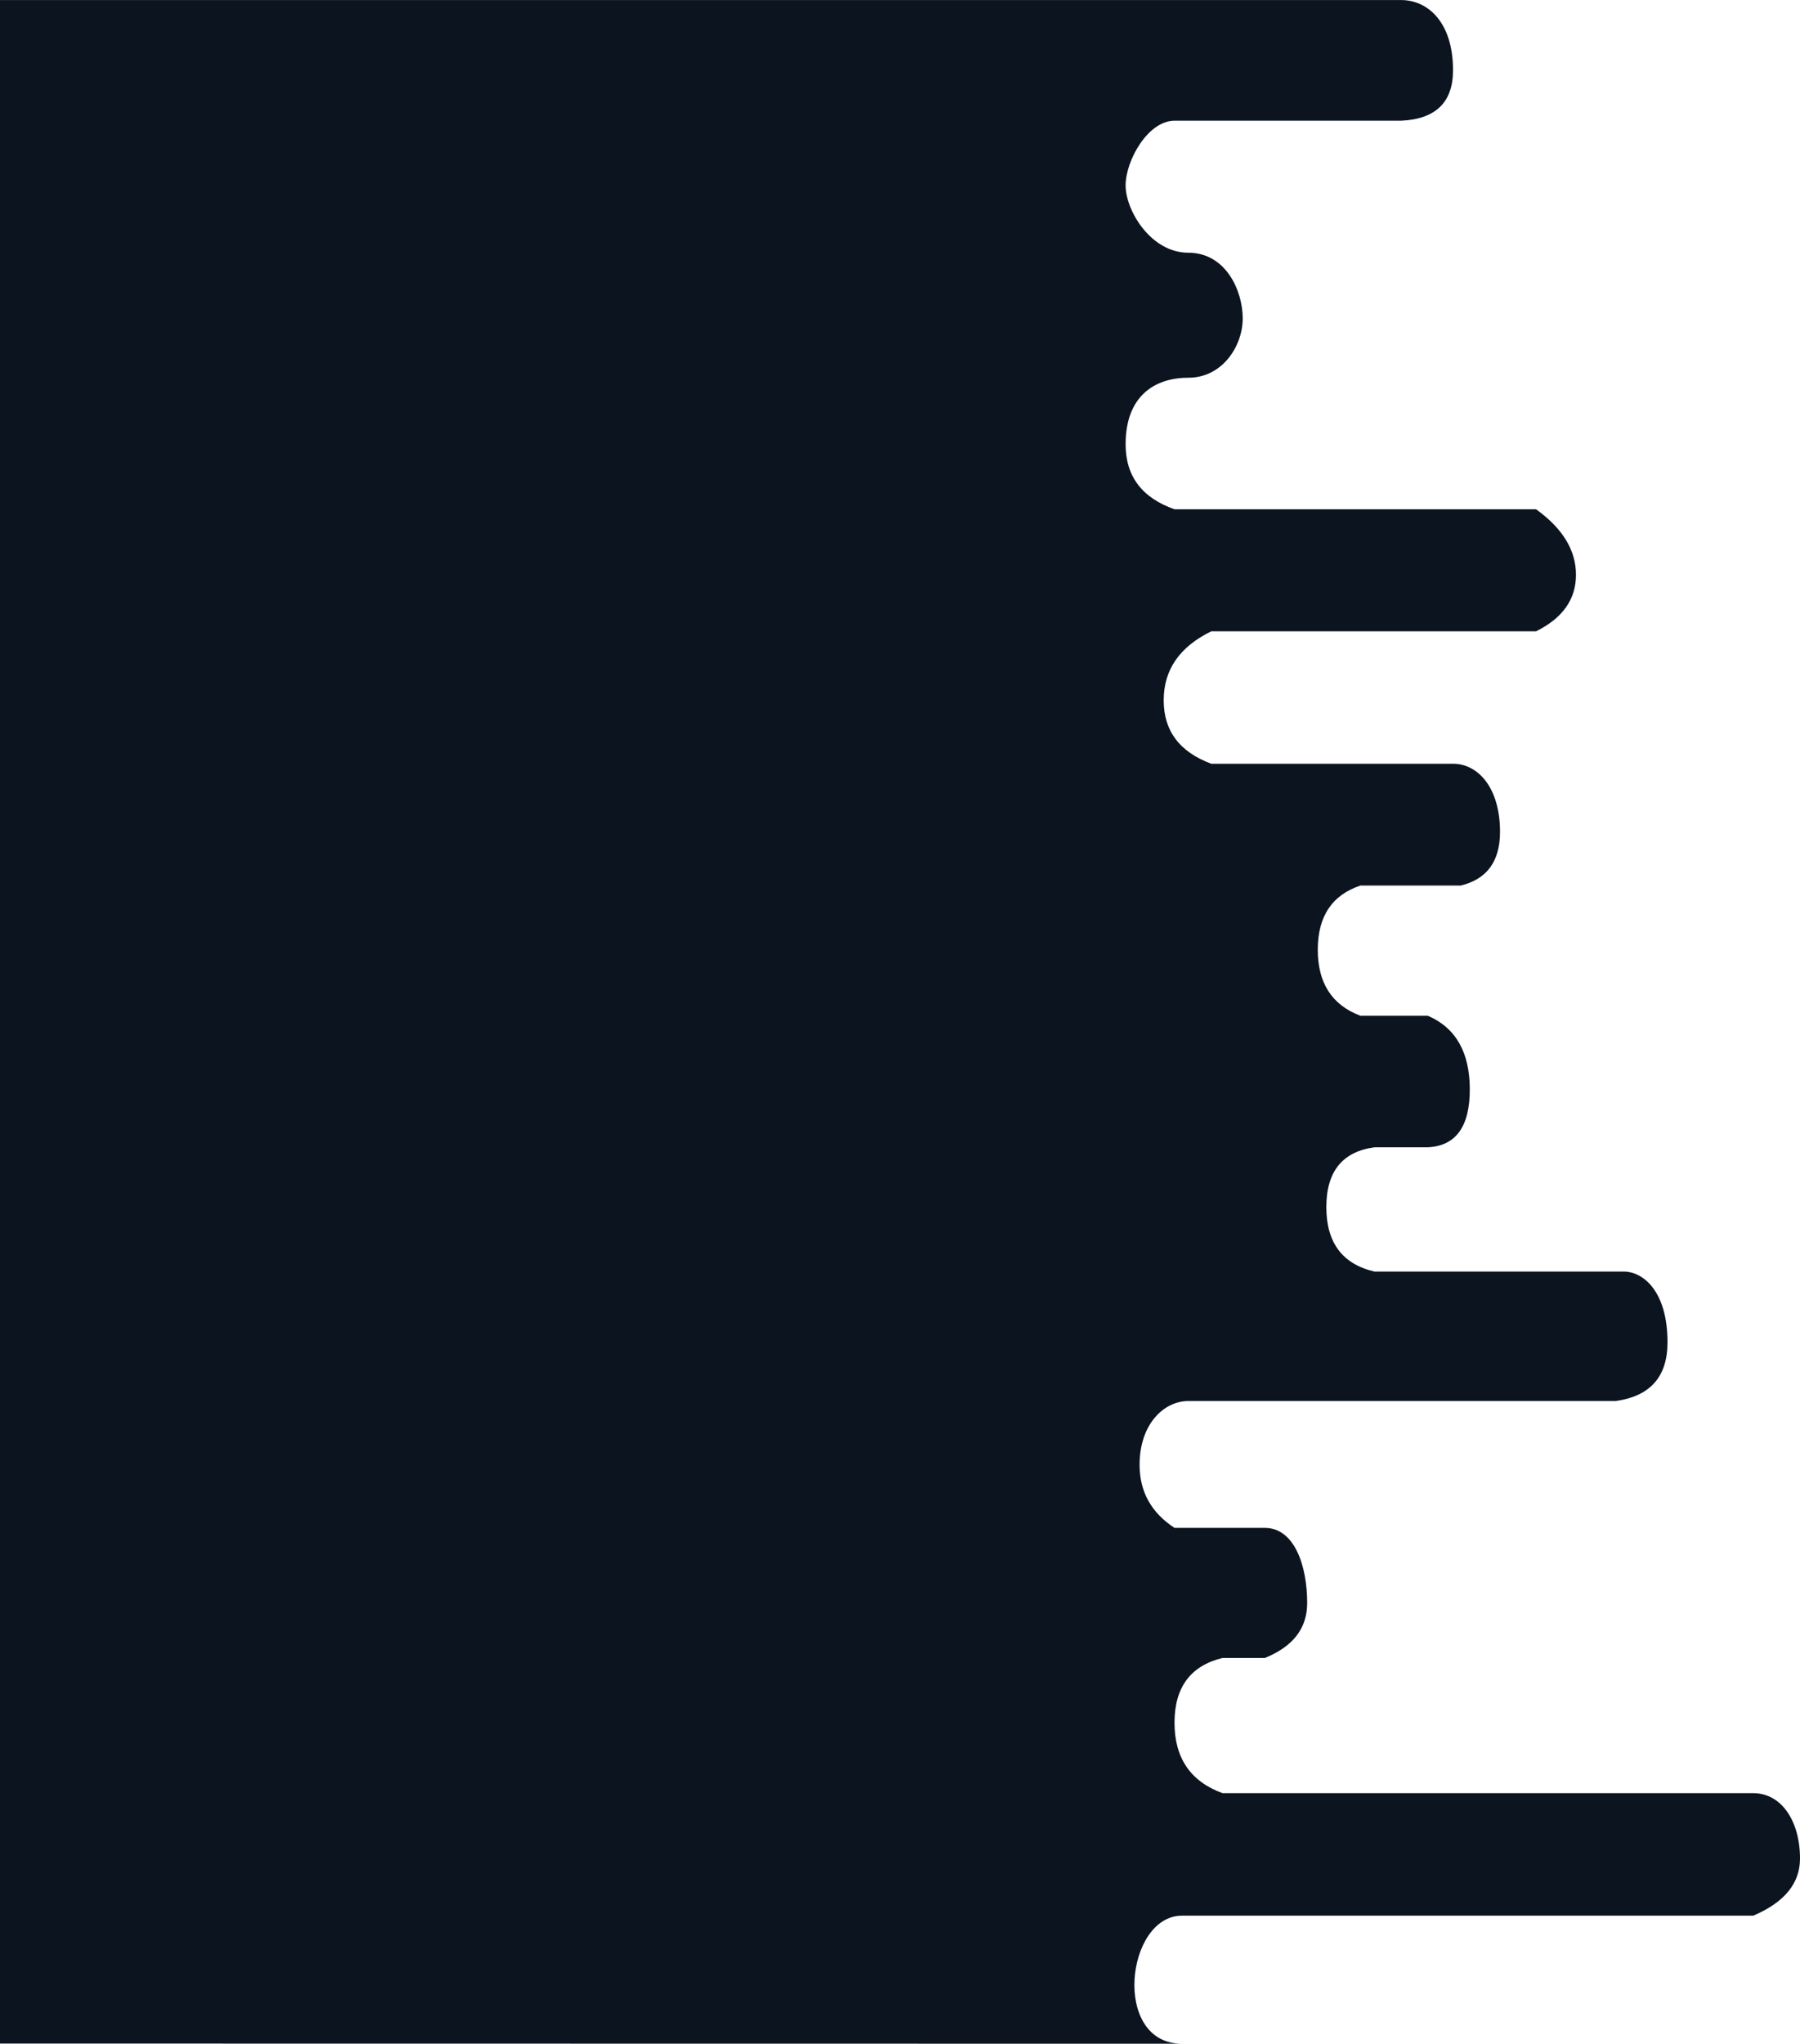 <svg xmlns="http://www.w3.org/2000/svg" viewBox="0 0 662.14 751.56" focusable="false" aria-hidden="true"><path class="cls-1" d="M434.79,751.56c-25.86,0-20.66-47.09,0-47.09H644.94q17.2-7.32,17.2-21c0-13.7-6.75-24.05-17.2-24.05H449.72q-17.67-6.43-17.67-25.92t17.67-23.81h15.59q15.54-6.27,15.54-20.2c0-13.94-4.8-27.62-15.54-27.62H432.05q-12.85-8.4-12.85-23.21c0-14.82,8.81-23.45,18-23.45H594.31q19.1-2.62,19.09-21.6c0-19-9.16-26-16.06-26H505.63q-17.73-4.11-17.73-23.71t17.73-22h19.63q15.4-.76,15.41-21.23t-15.41-27.13h-24.8q-15.7-5.89-15.71-24.27t15.71-23.63h36.93q14.4-3.51,14.4-19.73c0-16.22-8.07-25.05-17.3-25.05h-88.9q-17.52-6.48-17.52-23.32t17.52-25.39H565.06q14.67-7.26,14.67-20.78t-14.67-24.08h-133q-18-6.33-18-23.91c0-17.58,10.51-24.47,23.08-24.47s20-11.71,20-21.83-6.18-24.14-20-24.14-23.08-15.56-23.08-24.74,8.22-23.81,18-23.81h83.36q19.08-.88,19.08-18.57c0-17.69-9.31-25.8-19.08-25.8H0V751.5Z" fill="#0B141F"/></svg>